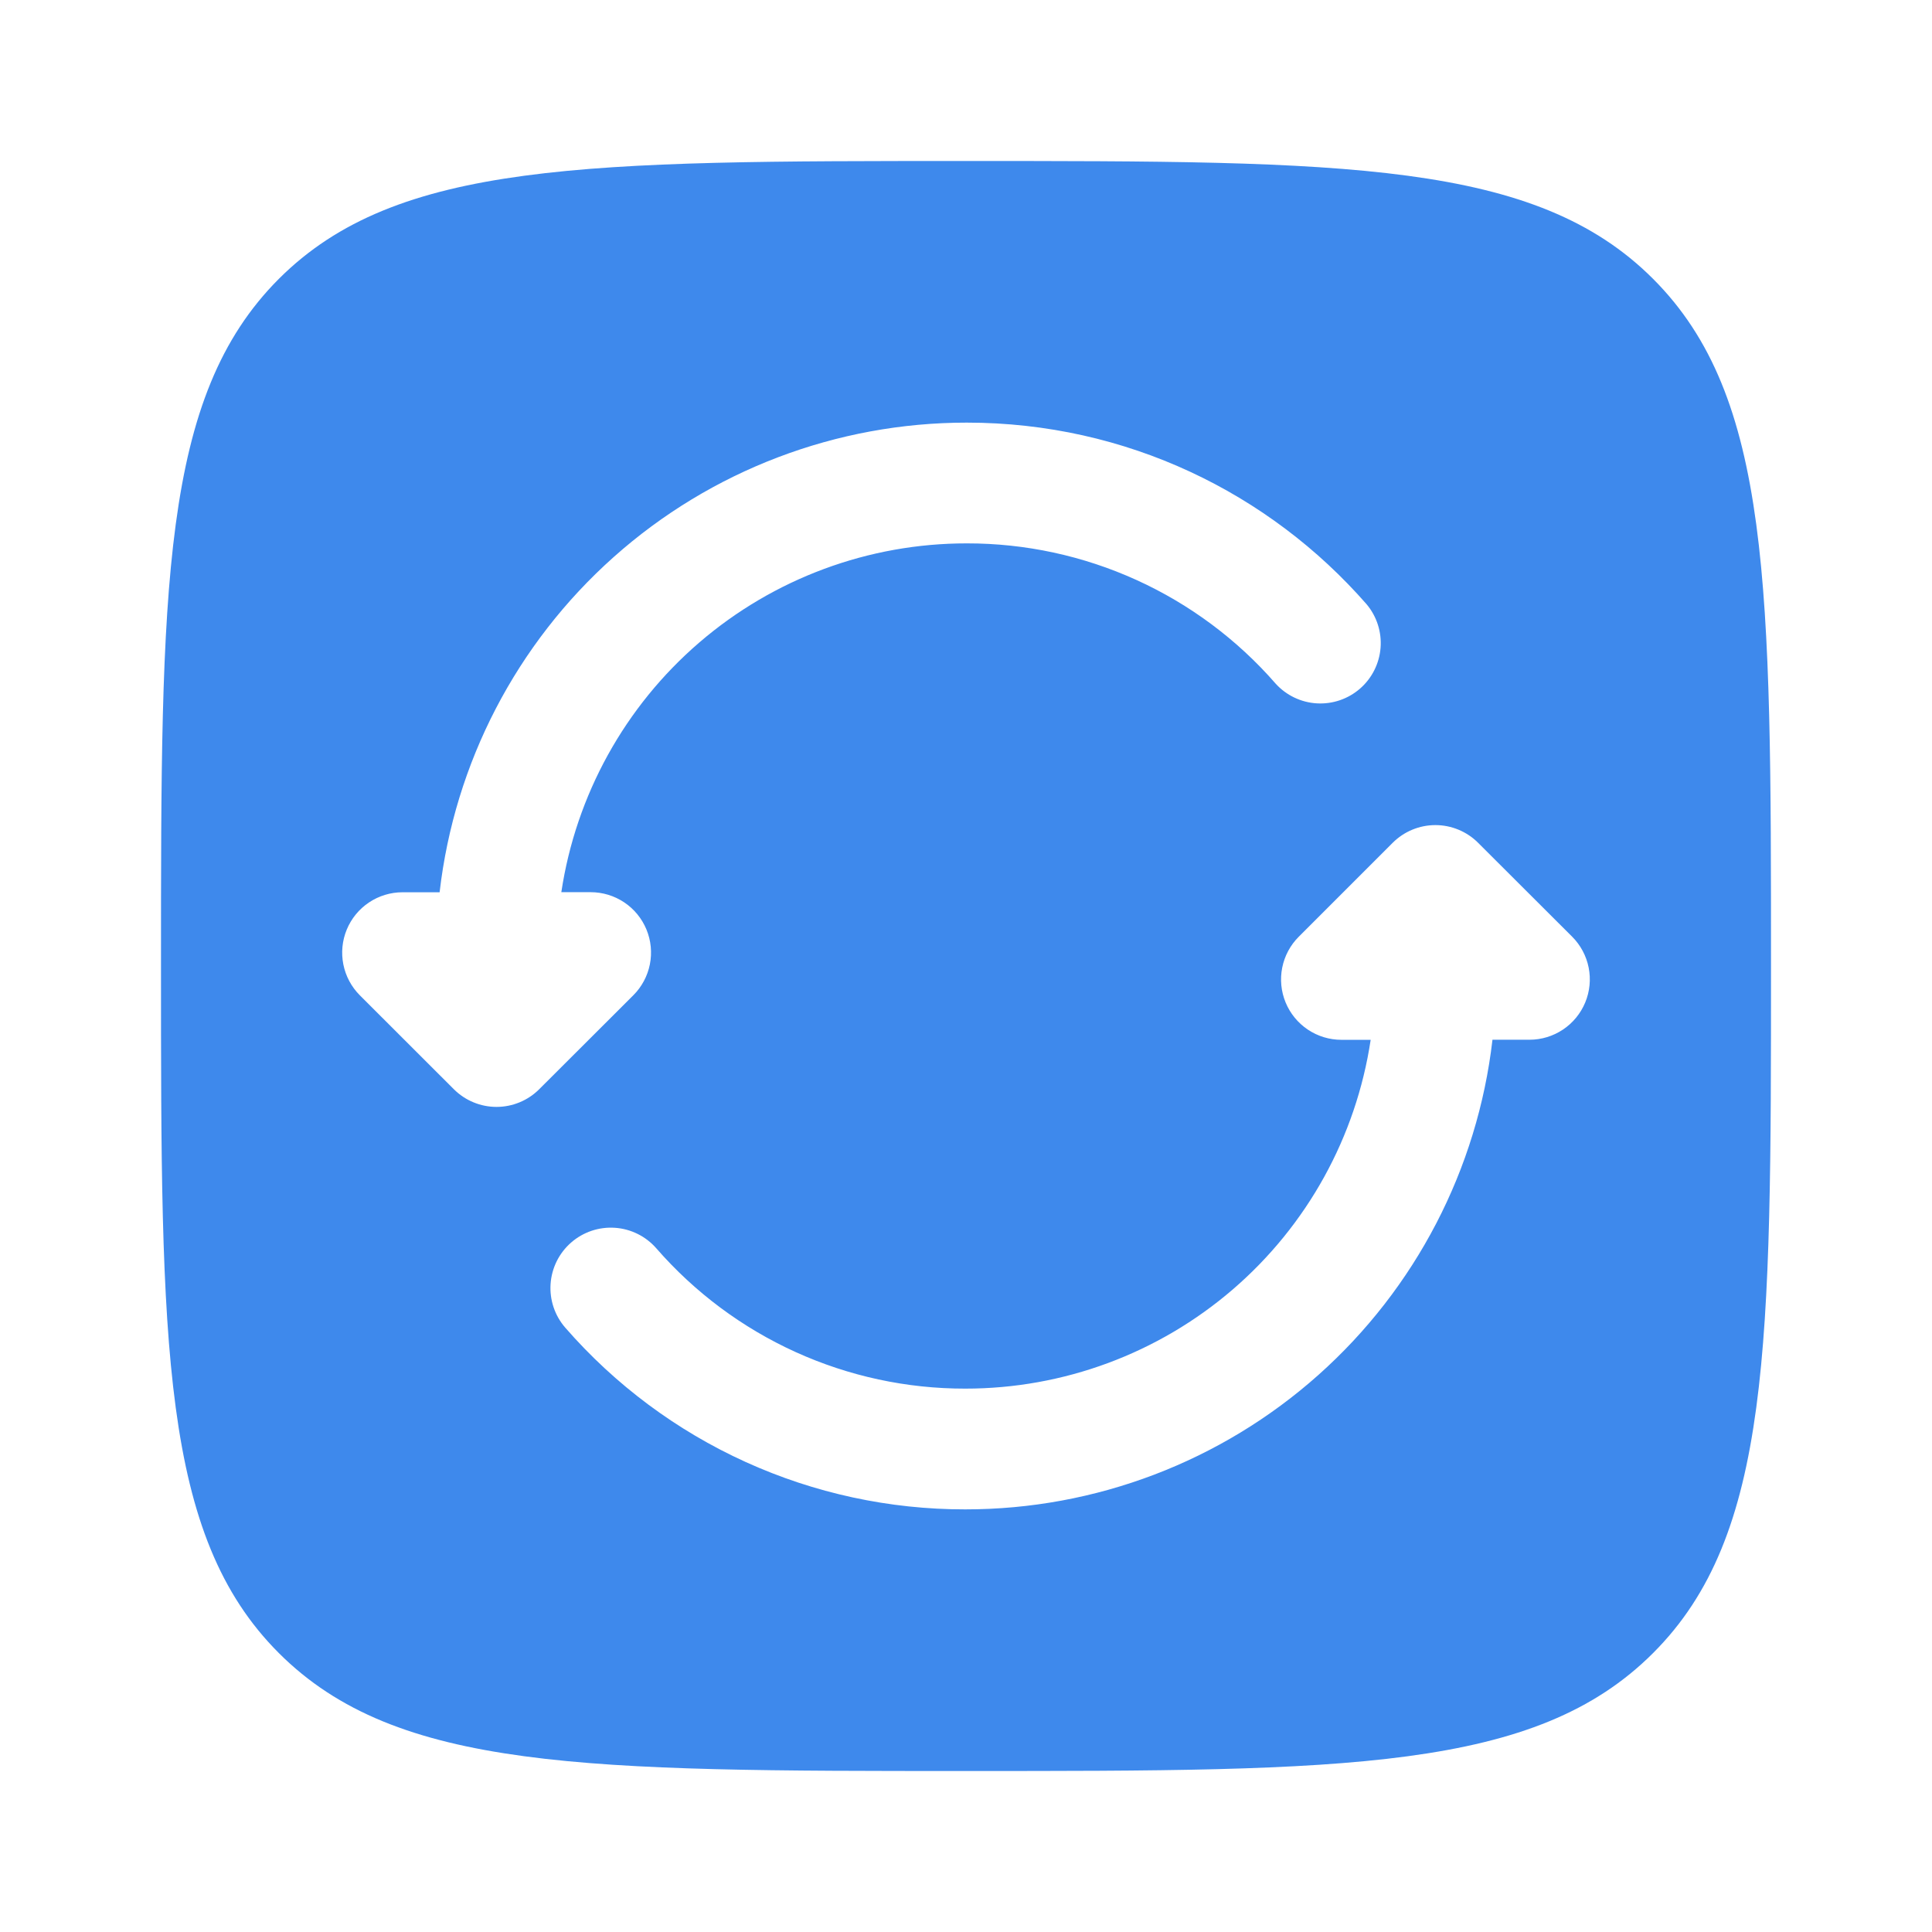 <svg width="504" height="504" viewBox="0 0 504 504" fill="none" xmlns="http://www.w3.org/2000/svg">
<path fill-rule="evenodd" clip-rule="evenodd" d="M72.744 72.744C42 103.53 42 153.006 42 252C42 350.994 42 400.491 72.744 431.235C103.53 462 153.006 462 252 462C350.994 462 400.491 462 431.235 431.235C462 400.512 462 350.994 462 252C462 153.006 462 103.509 431.235 72.744C400.512 42 350.994 42 252 42C153.006 42 103.509 42 72.744 72.744ZM114.681 232.764C118.577 199.025 134.744 167.897 160.104 145.305C185.465 122.714 218.247 110.237 252.21 110.25C293.832 110.25 331.17 128.625 356.517 157.647C359.165 160.807 360.468 164.879 360.147 168.989C359.825 173.099 357.906 176.919 354.8 179.63C351.693 182.34 347.648 183.724 343.533 183.486C339.417 183.247 335.559 181.404 332.787 178.353C322.758 166.841 310.374 157.616 296.473 151.302C282.572 144.987 267.478 141.73 252.21 141.75C226.603 141.732 201.84 150.907 182.427 167.607C163.014 184.307 150.241 207.42 146.433 232.743H154.077C157.194 232.742 160.242 233.665 162.834 235.397C165.426 237.129 167.446 239.591 168.638 242.472C169.83 245.352 170.14 248.522 169.529 251.579C168.918 254.636 167.414 257.442 165.207 259.644L140.658 284.151C137.705 287.1 133.702 288.757 129.528 288.757C125.354 288.757 121.351 287.1 118.398 284.151L93.87 259.644C91.67 257.441 90.172 254.636 89.566 251.583C88.959 248.529 89.271 245.365 90.462 242.489C91.653 239.612 93.669 237.154 96.257 235.423C98.845 233.692 101.887 232.767 105 232.764H114.681ZM363.321 219.849C366.274 216.9 370.277 215.243 374.451 215.243C378.625 215.243 382.628 216.9 385.581 219.849L410.13 244.356C412.33 246.559 413.828 249.364 414.434 252.417C415.041 255.471 414.729 258.635 413.538 261.511C412.347 264.388 410.331 266.846 407.743 268.577C405.155 270.308 402.113 271.233 399 271.236H389.34C385.443 304.979 369.273 336.11 343.909 358.702C318.544 381.294 285.757 393.768 251.79 393.75C232.027 393.772 212.489 389.554 194.495 381.381C176.502 373.208 160.47 361.271 147.483 346.374C144.734 343.227 143.348 339.117 143.63 334.949C143.912 330.78 145.838 326.894 148.985 324.146C152.131 321.397 156.241 320.011 160.41 320.293C164.578 320.574 168.464 322.5 171.213 325.647C181.245 337.162 193.632 346.388 207.536 352.703C221.441 359.017 236.54 362.273 251.811 362.25C277.415 362.263 302.173 353.085 321.581 336.386C340.99 319.687 353.759 296.576 357.567 271.257H349.944C346.827 271.258 343.779 270.335 341.187 268.603C338.595 266.871 336.575 264.409 335.383 261.528C334.192 258.648 333.881 255.478 334.492 252.421C335.103 249.364 336.607 246.558 338.814 244.356L363.321 219.849Z" fill="#3E89EC"/>
</svg>
